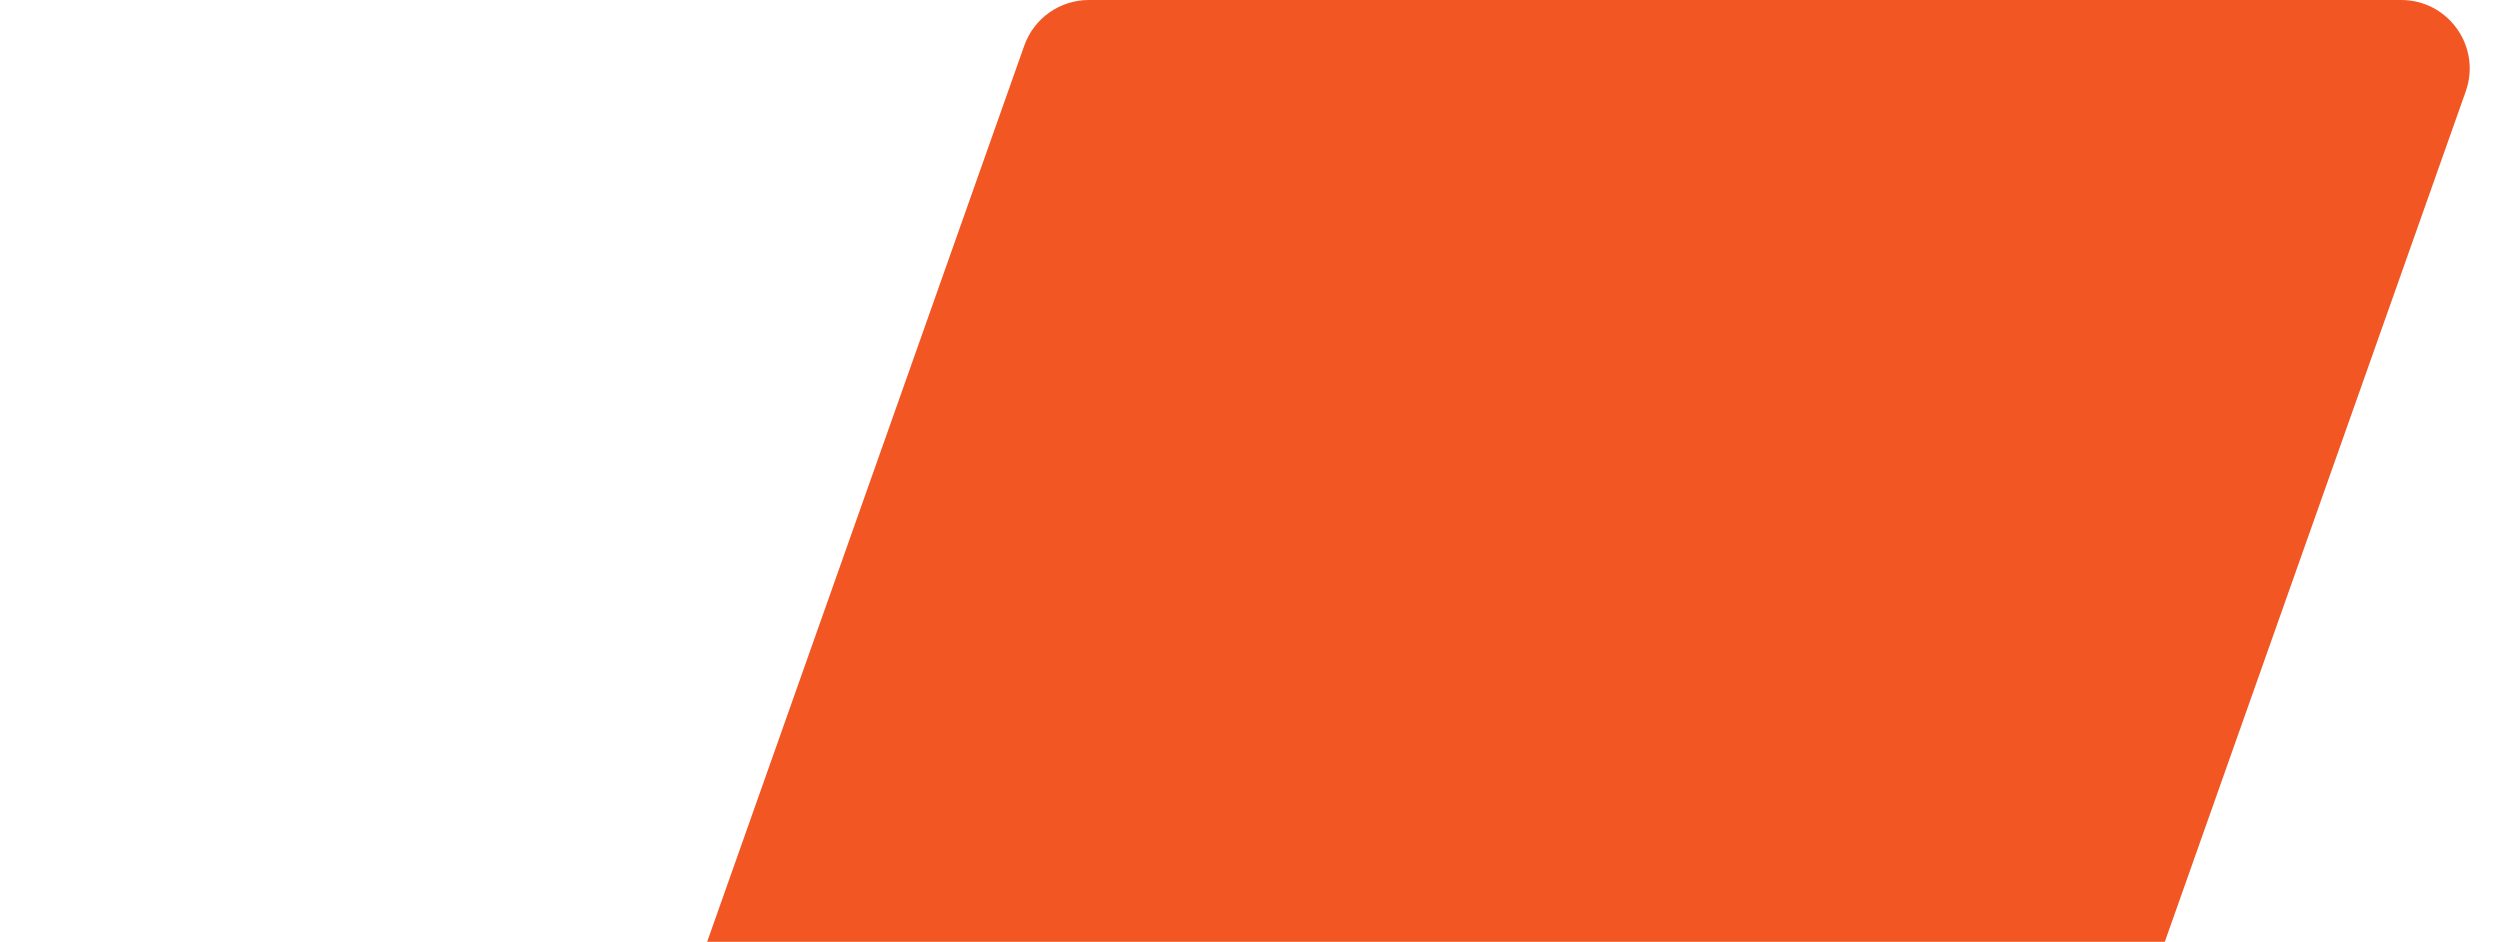 <svg width="146" height="55" viewBox="0 0 146 55" fill="none" xmlns="http://www.w3.org/2000/svg">
<path d="M-66.341 375.169C-69.103 375.169 -71.034 372.438 -70.112 369.835L59.817 2.666C60.382 1.068 61.893 0 63.588 0H140.229C142.99 0 144.921 2.731 144 5.334L14.07 372.504C13.505 374.102 11.994 375.169 10.299 375.169H-66.341Z" fill="#F15623"/>
</svg>
